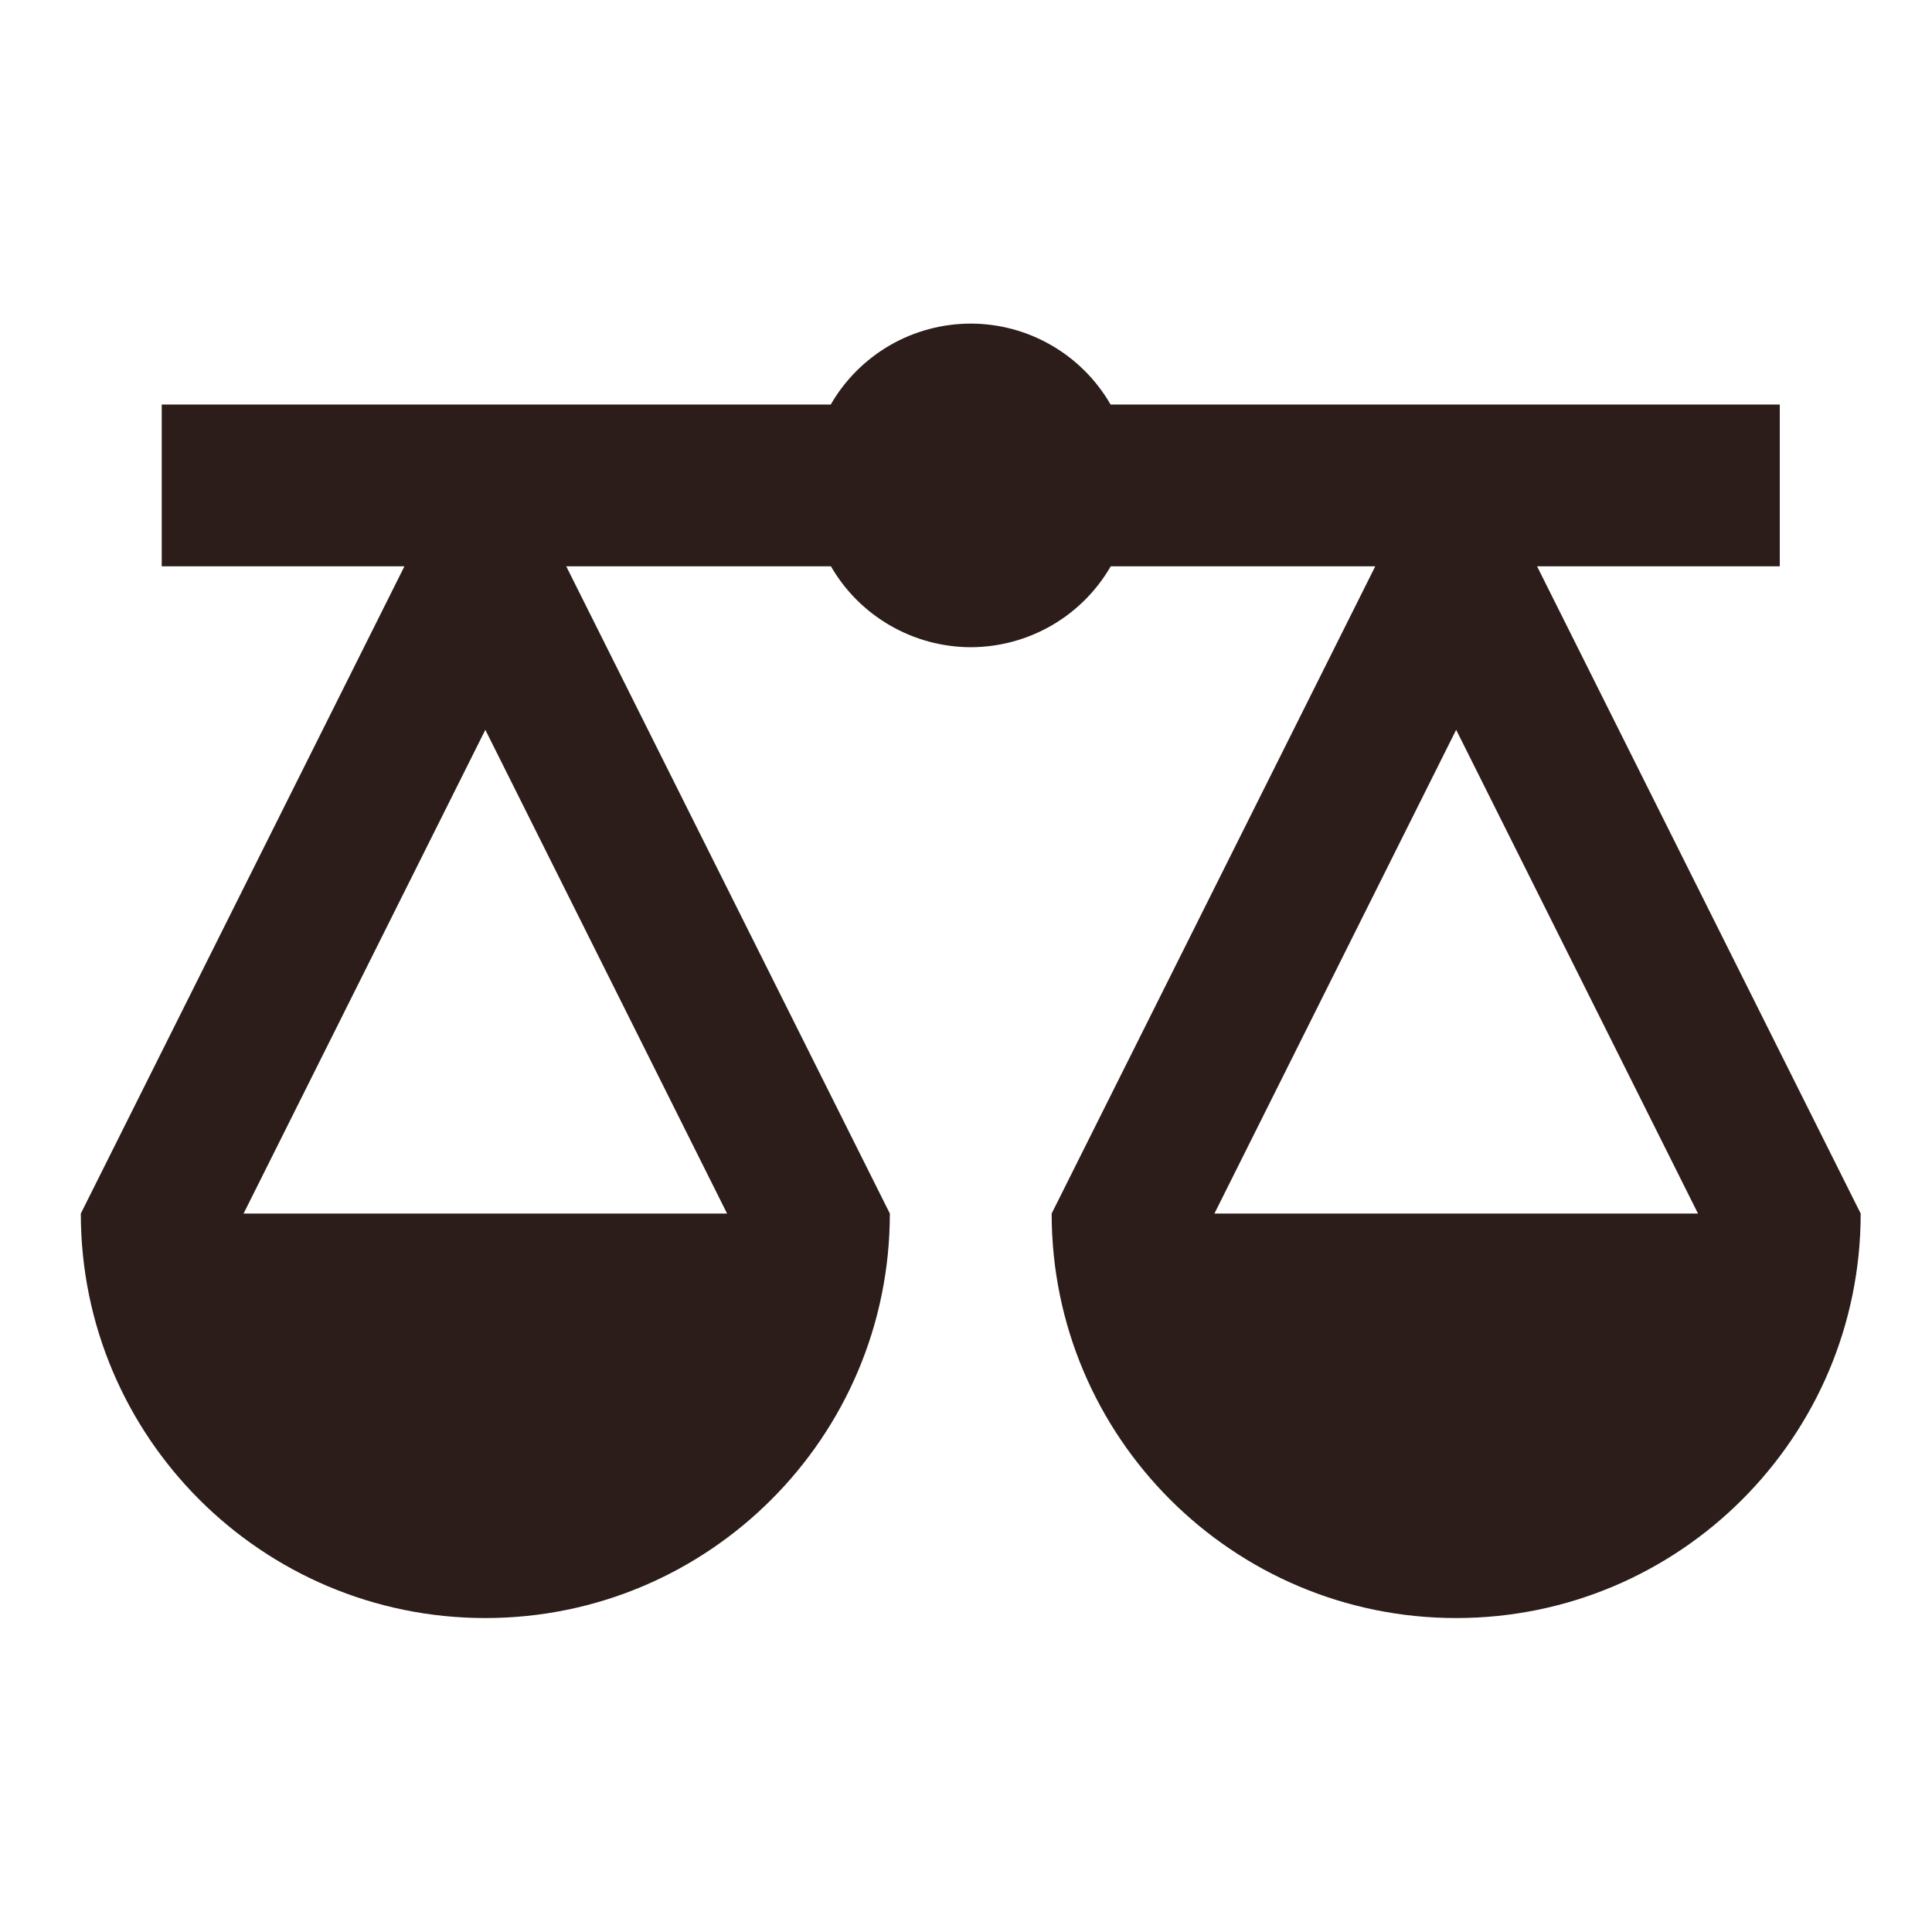 <svg width="24" height="24" viewBox="0 0 24 24" fill="none" xmlns="http://www.w3.org/2000/svg">
<path fill-rule="evenodd" clip-rule="evenodd" d="M12.059 4.02C11.707 4.02 11.36 4.113 11.055 4.289C10.75 4.466 10.496 4.719 10.32 5.025H6.029H3.014H2.009V6.03V7.035H3.014H5.024L1.004 15.075C1.004 17.85 3.254 20.1 6.029 20.1C8.804 20.1 11.054 17.85 11.054 15.075L7.034 7.035H10.322C10.498 7.34 10.751 7.593 11.056 7.769C11.361 7.946 11.707 8.039 12.059 8.04C12.412 8.039 12.758 7.946 13.063 7.77C13.368 7.594 13.622 7.34 13.798 7.035H17.084L13.064 15.075C13.064 17.85 15.314 20.1 18.089 20.1C20.864 20.1 23.114 17.85 23.114 15.075L19.094 7.035H21.104H22.109V5.025H21.104H13.796C13.62 4.72 13.367 4.466 13.062 4.29C12.757 4.113 12.411 4.02 12.059 4.02ZM9.032 15.075L6.029 9.066L3.026 15.075H9.032ZM21.093 15.075L18.089 9.066L15.086 15.075H21.093Z" fill="#2C1D1A"/>
</svg>
